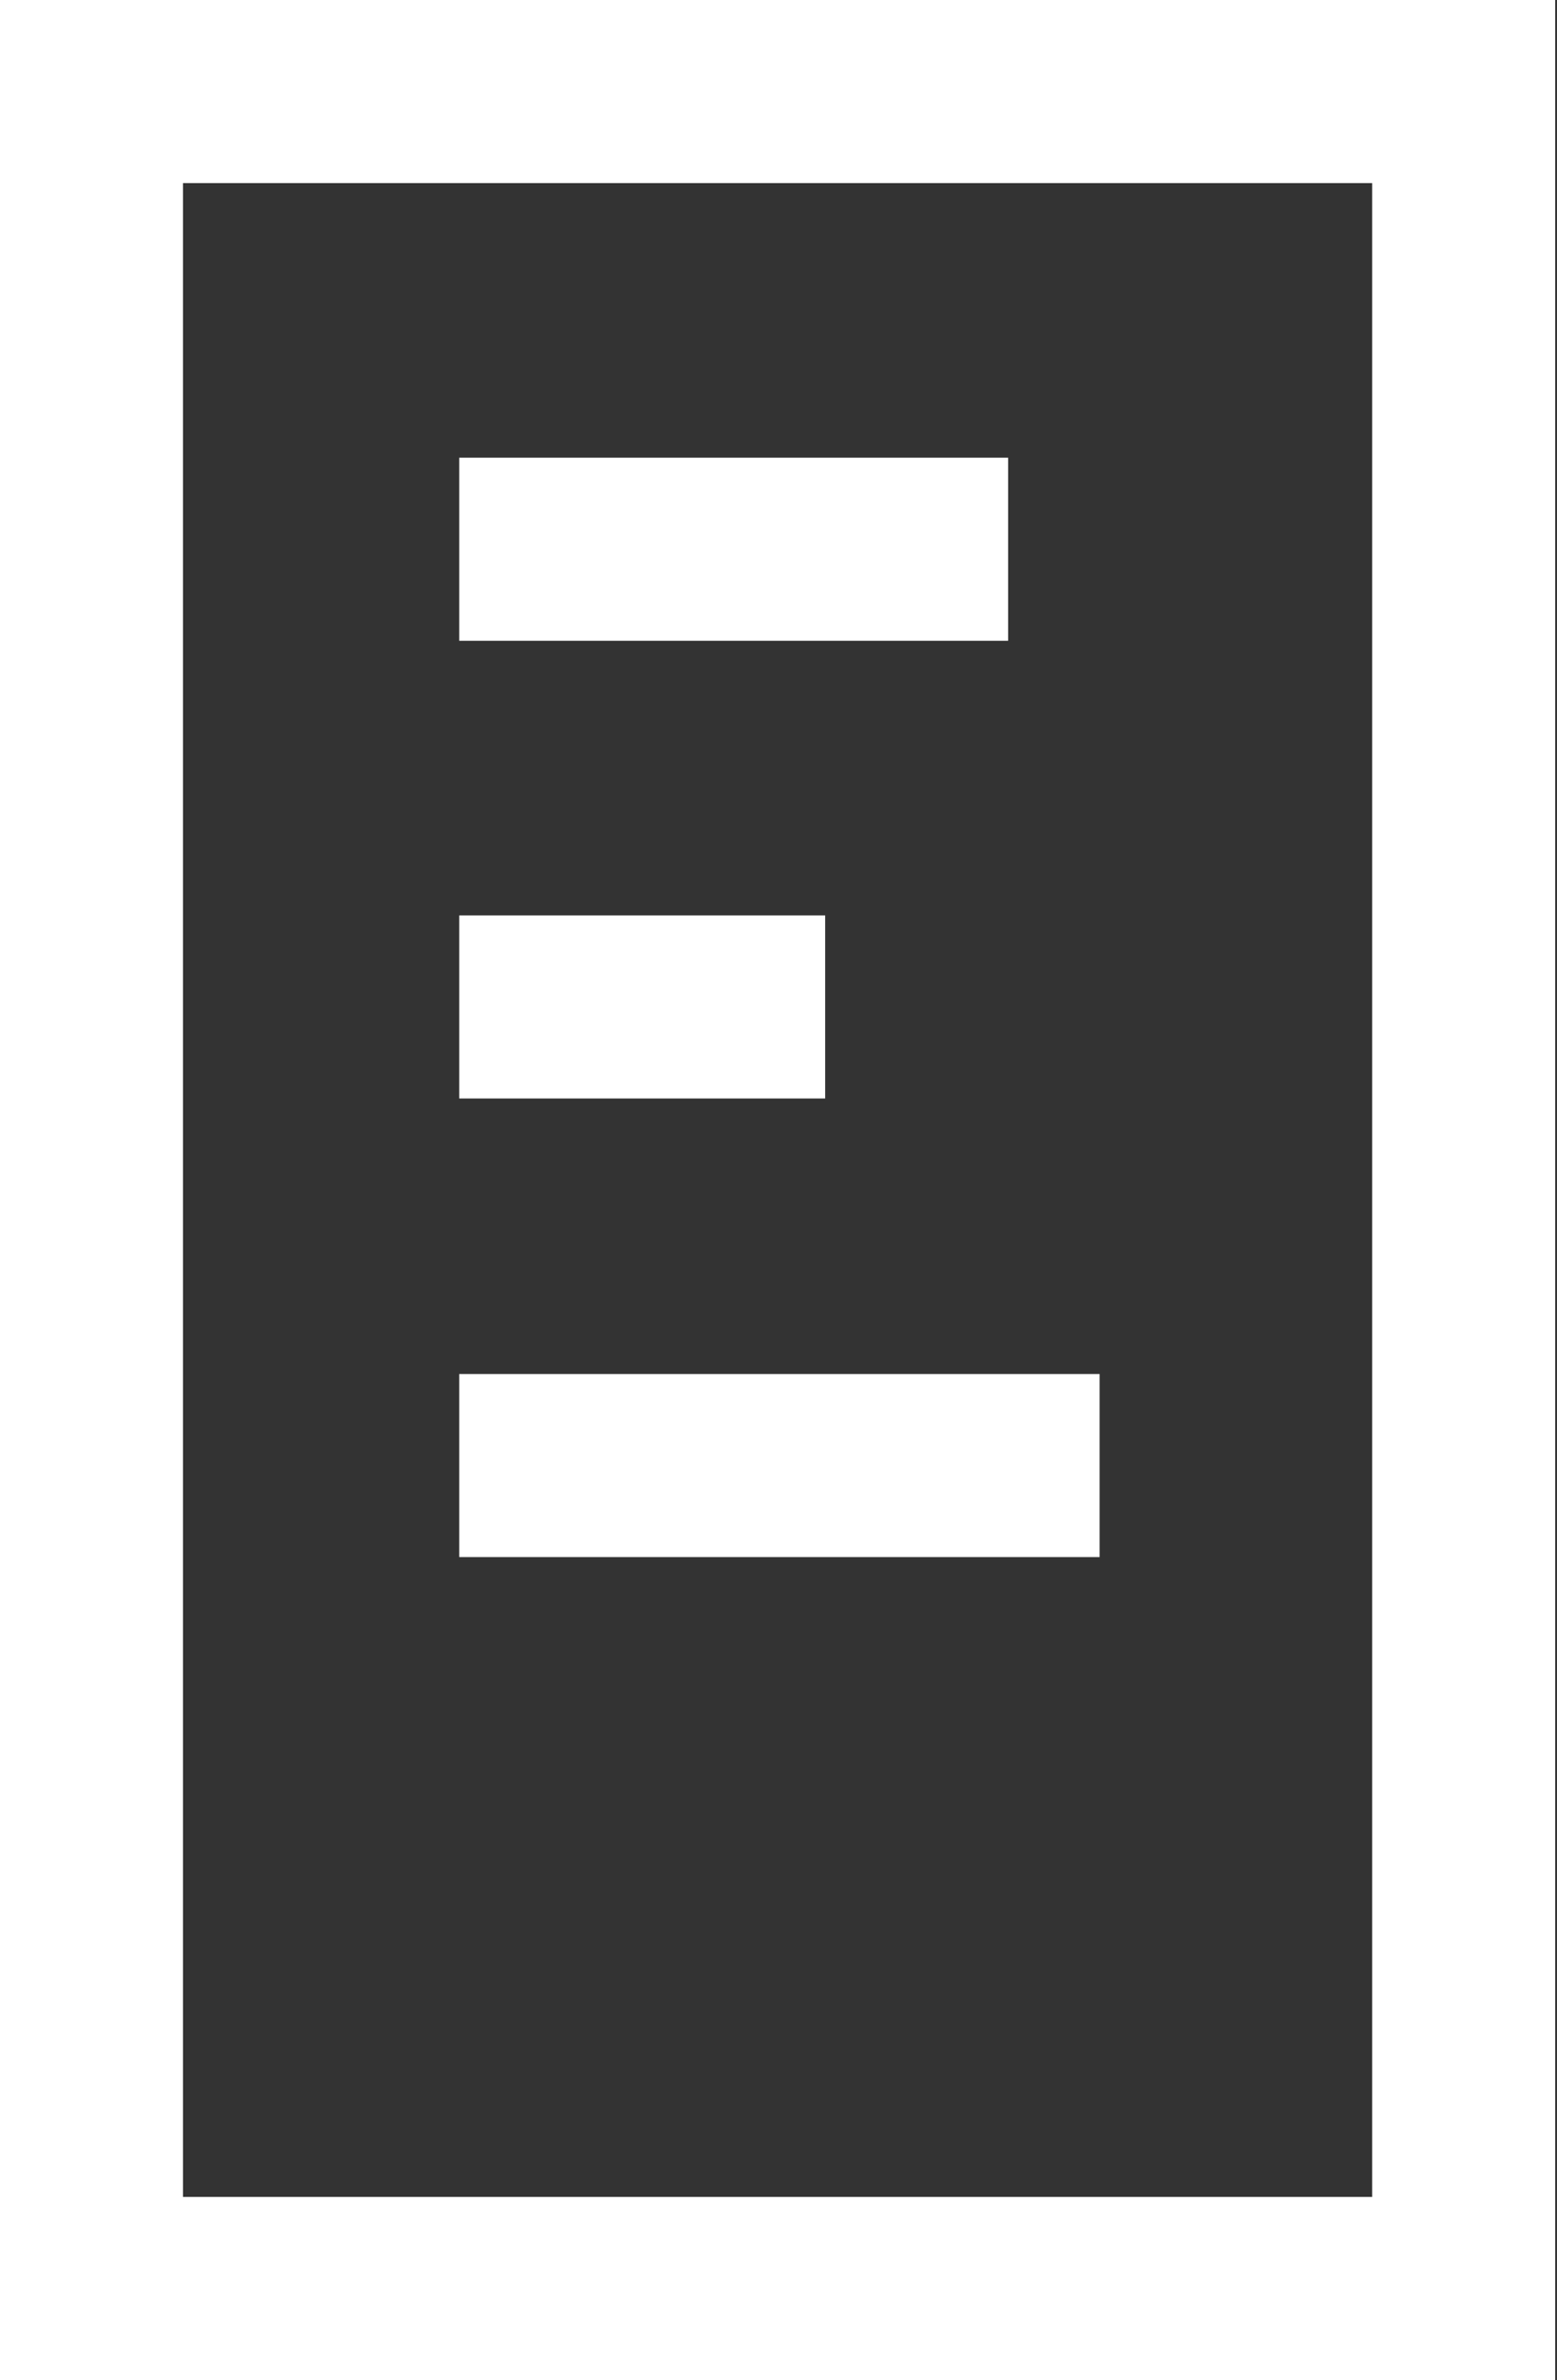 <svg xmlns="http://www.w3.org/2000/svg" width="17.02" height="26"><rect width="100%" height="100%" fill="#333333" stroke="none"/><rect id="backgroundrect" width="100%" height="100%" x="0" y="0" fill="none" stroke="none"/><title>Fichier 13</title><g class="currentLayer" style=""><title>Layer 1</title><g id="Calque_2" data-name="Calque 2" class="selected" fill="#ffffff" fill-opacity="1"><g id="Calque_1-2" data-name="Calque 1" fill="#ffffff" fill-opacity="1"><path d="M17,26,0,26V0L17,0ZM2,24H15V2H2Z" id="svg_1" fill="#ffffff" fill-opacity="1"/><polygon points="9.02 12 5.02 12 5.02 10 9.02 10 9.02 12" id="svg_2" fill="#ffffff" fill-opacity="1"/><rect x="5.02" y="15.01" width="7" height="2" id="svg_3" fill="#ffffff" fill-opacity="1"/><rect x="5.02" y="5" width="6" height="2" id="svg_4" fill="#ffffff" fill-opacity="1"/></g></g></g></svg>